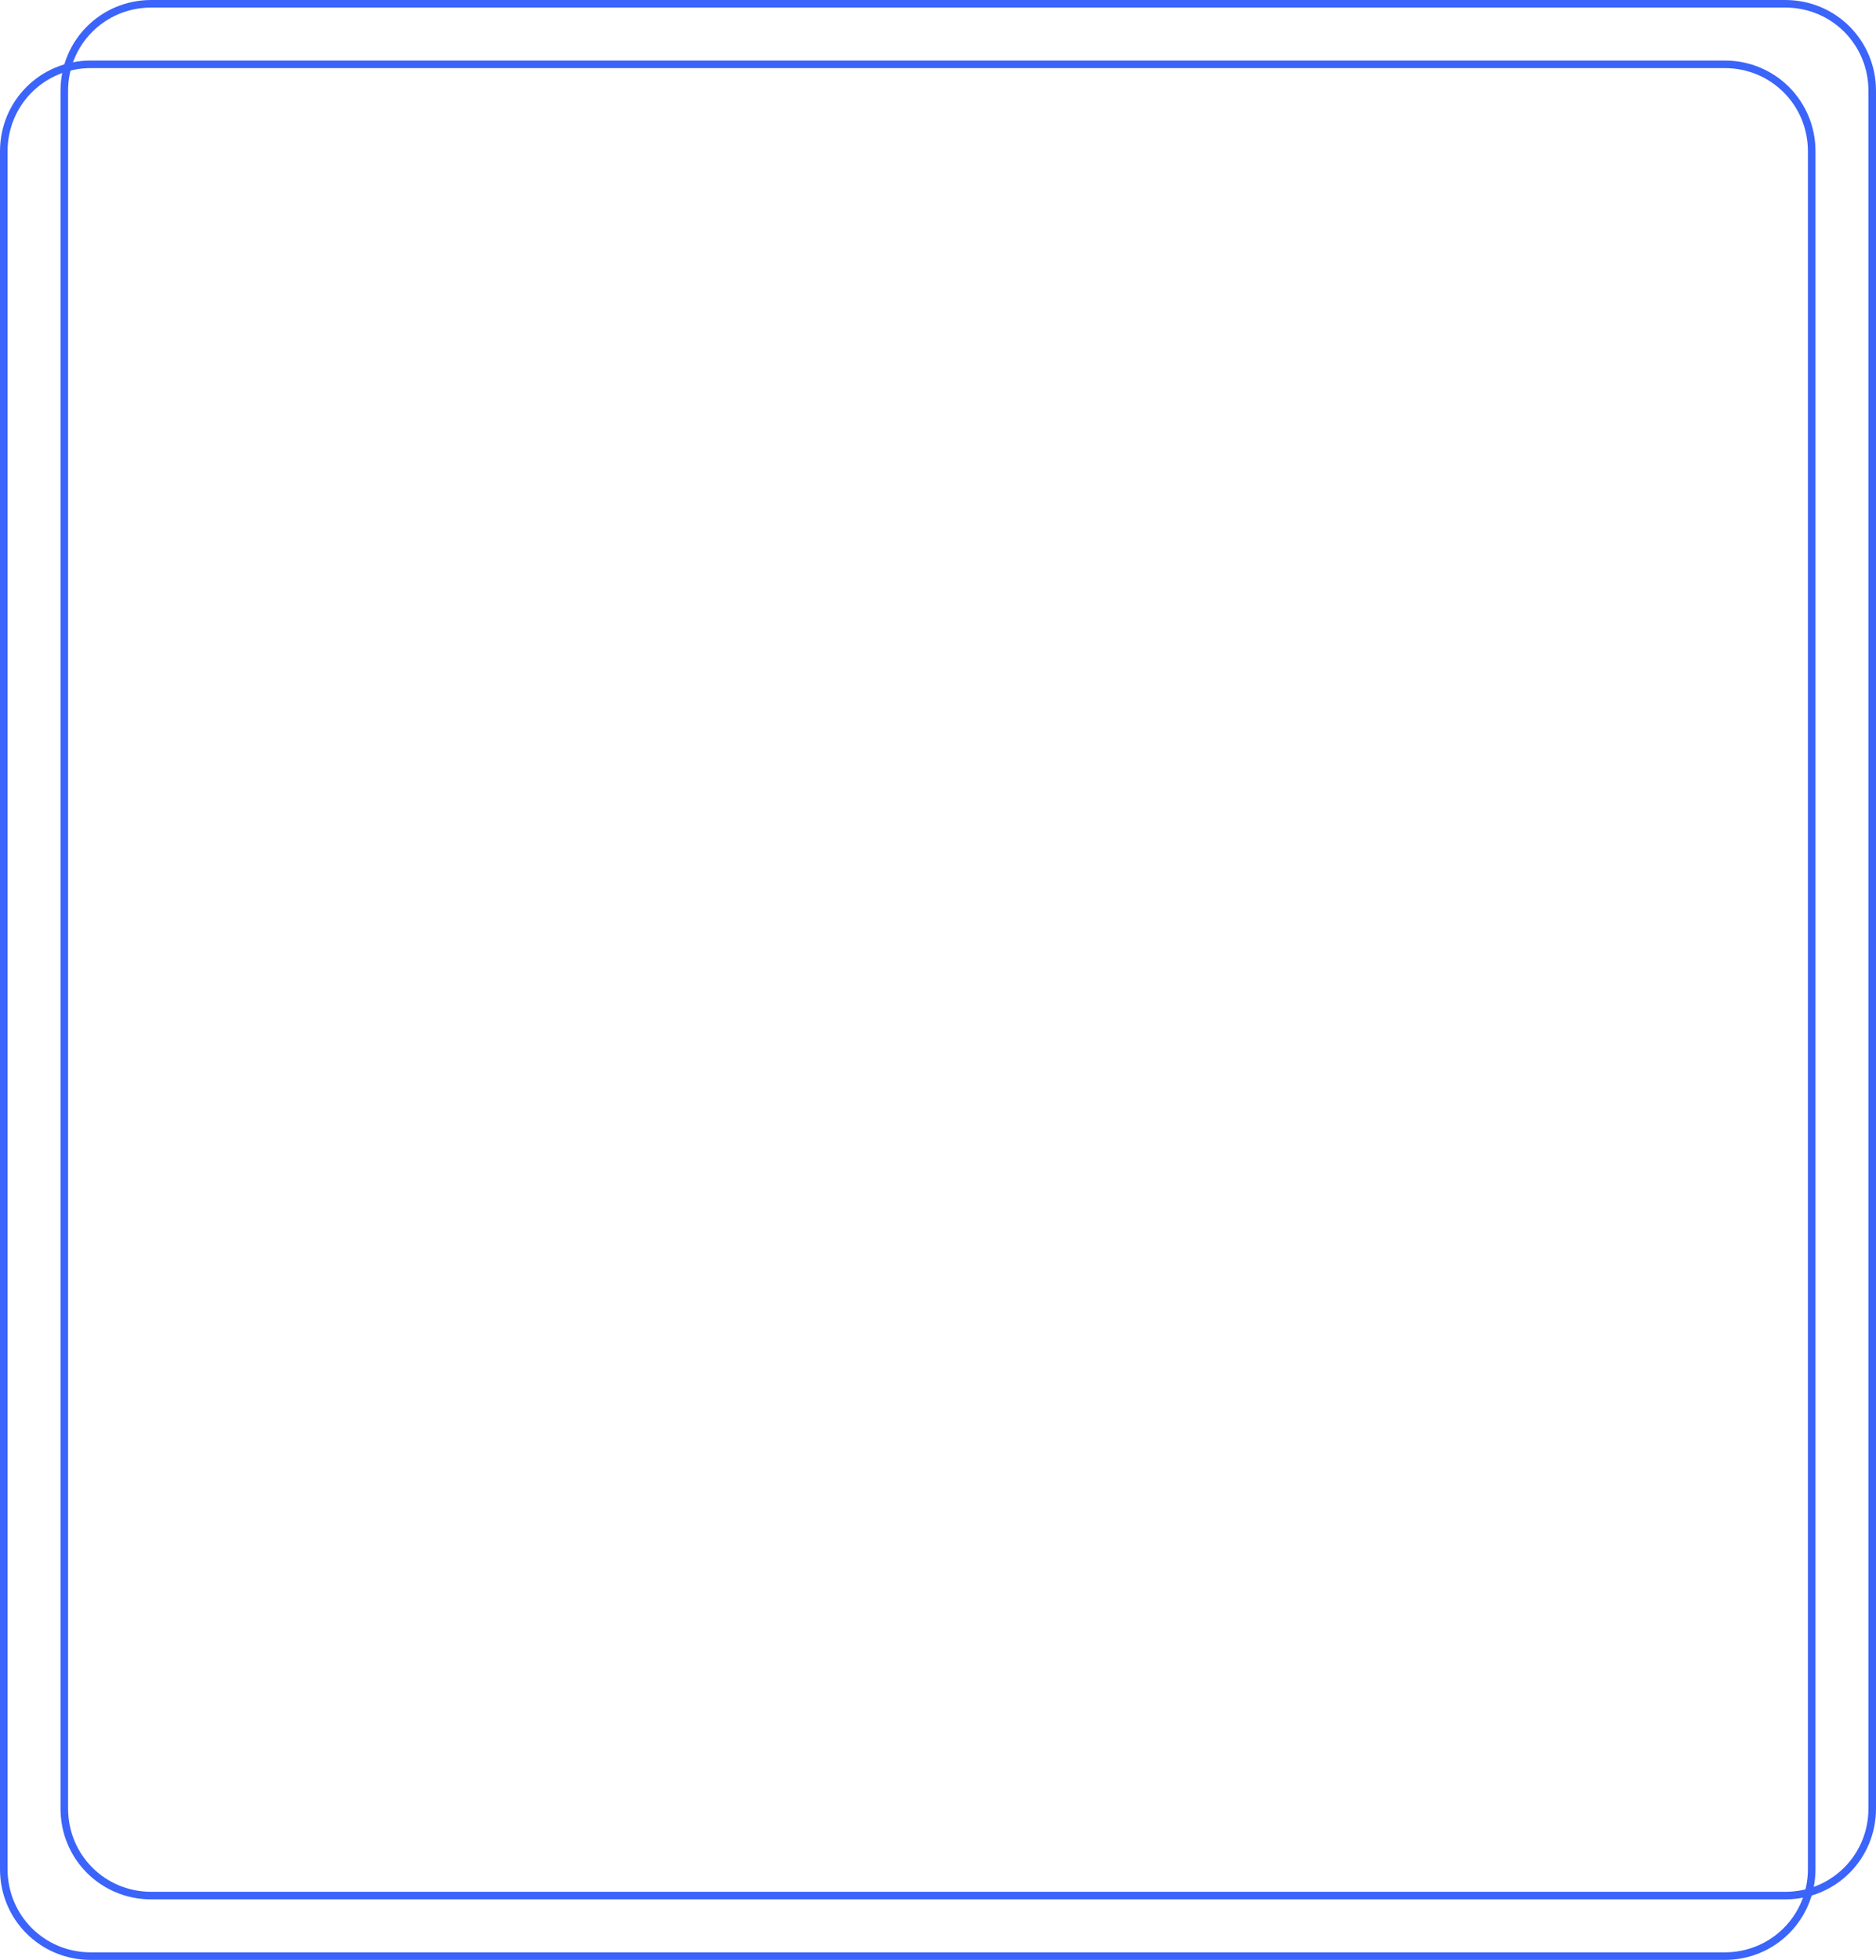 <?xml version="1.0" encoding="utf-8"?>
<!-- Generator: Adobe Illustrator 27.0.0, SVG Export Plug-In . SVG Version: 6.00 Build 0)  -->
<svg version="1.1" id="Layer_1" xmlns="http://www.w3.org/2000/svg" xmlns:xlink="http://www.w3.org/1999/xlink" x="0px" y="0px"
	 viewBox="0 0 248 259" style="enable-background:new 0 0 248 259;" xml:space="preserve">
<style type="text/css">
	.st0{fill:none;stroke:#3B64FB;}
</style>
<path class="st0" d="M236,0.5H20C13.6,0.5,8.5,5.6,8.5,12v227c0,6.4,5.1,11.5,11.5,11.5h216c6.4,0,11.5-5.1,11.5-11.5V12
	C247.5,5.6,242.4,0.5,236,0.5z"/>
<path class="st0" d="M228,8.5H12C5.6,8.5,0.5,13.6,0.5,20v227c0,6.4,5.1,11.5,11.5,11.5h216c6.4,0,11.5-5.1,11.5-11.5V20
	C239.5,13.6,234.4,8.5,228,8.5z"/>
</svg>
